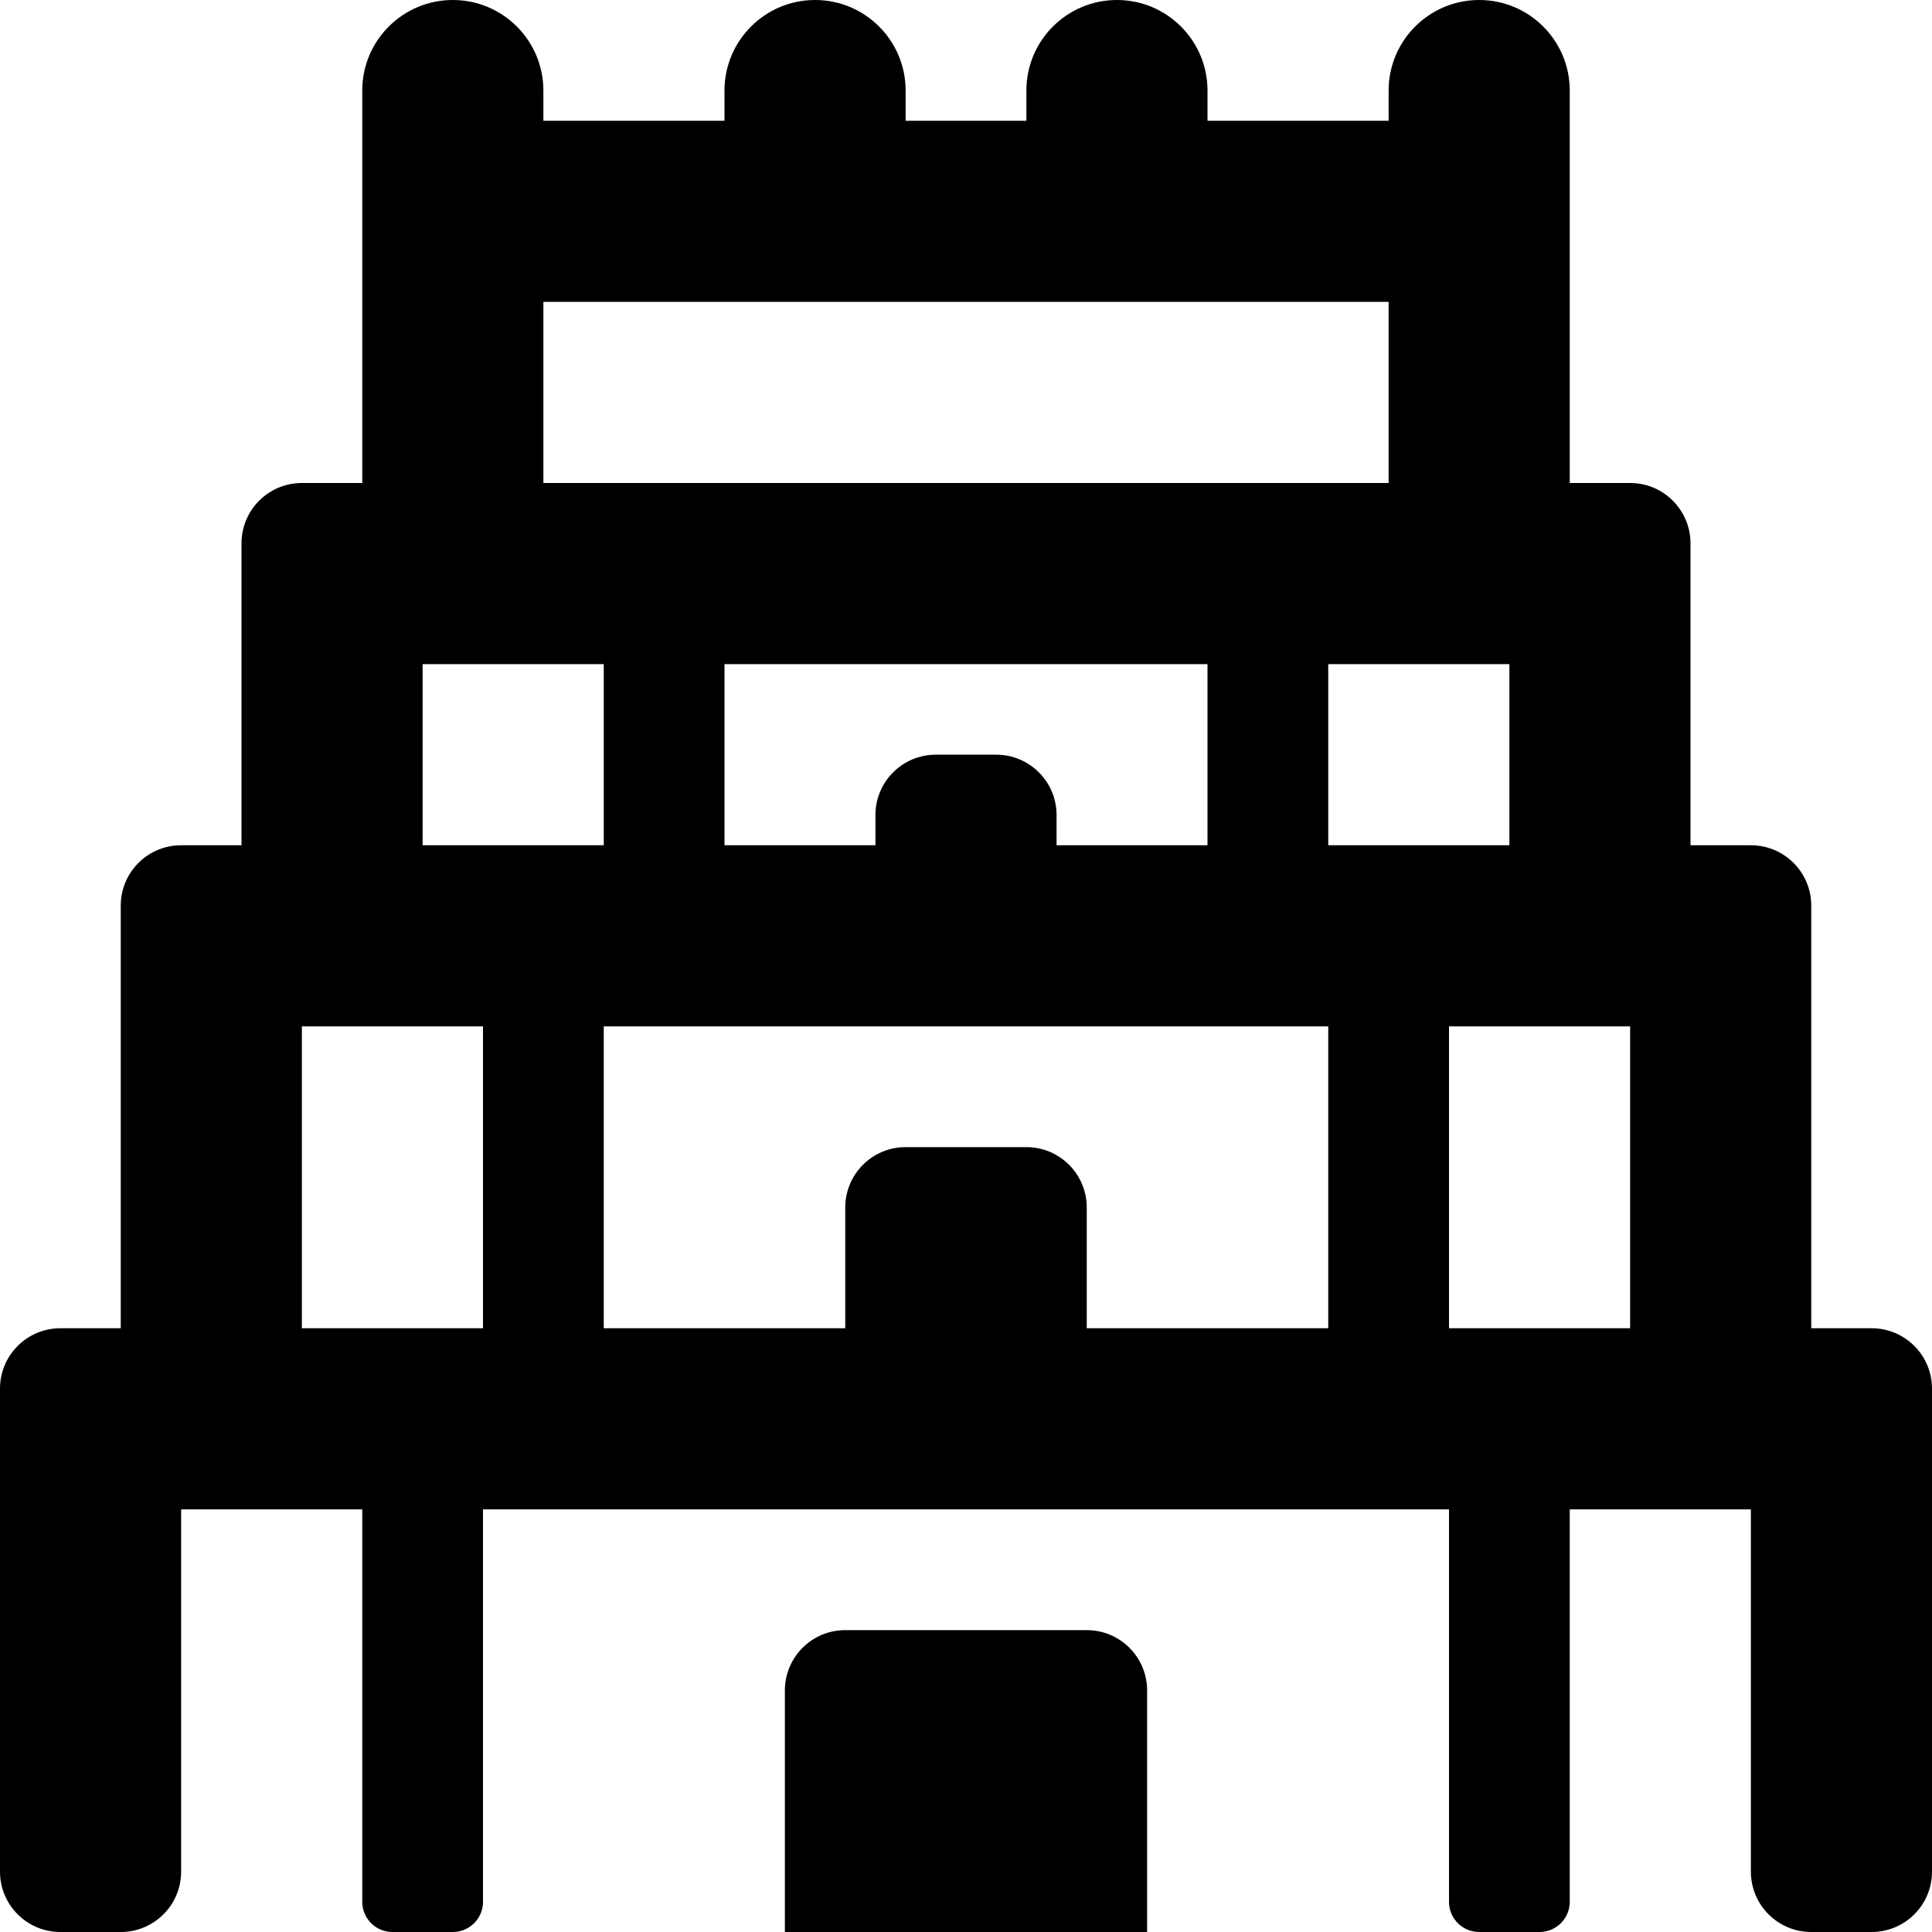 <svg xmlns="http://www.w3.org/2000/svg" viewBox="0 0 512 512"><path d="M496 352h-16V240c0-8.84-7.16-16-16-16h-16v-80c0-8.84-7.16-16-16-16h-16V24c0-13.26-10.75-24-24-24s-24 10.74-24 24v8h-48v-8c0-13.26-10.75-24-24-24s-24 10.74-24 24v8h-32v-8c0-13.26-10.75-24-24-24s-24 10.74-24 24v8h-48v-8c0-13.26-10.75-24-24-24S96 10.74 96 24v104H80c-8.84 0-16 7.16-16 16v80H48c-8.84 0-16 7.16-16 16v112H16c-8.84 0-16 7.16-16 16v128c0 8.84 7.16 16 16 16h16c8.84 0 16-7.16 16-16v-96h48v104c0 4.42 3.58 8 8 8h16c4.42 0 8-3.58 8-8V400h256v104c0 4.42 3.58 8 8 8h16c4.42 0 8-3.58 8-8V400h48v96c0 8.84 7.16 16 16 16h16c8.84 0 16-7.16 16-16V368c0-8.84-7.16-16-16-16zM144 80h224v48H144V80zm120 120h-16c-8.84 0-16 7.16-16 16v8h-40v-48h128v48h-40v-8c0-8.84-7.16-16-16-16zm-152-24h48v48h-48v-48zm16 176H80v-80h48v80zm224 0h-64v-32c0-8.84-7.16-16-16-16h-32c-8.84 0-16 7.16-16 16v32h-64v-80h192v80zm0-128v-48h48v48h-48zm80 128h-48v-80h48v80zm-144 80h-64c-8.84 0-16 7.16-16 16v64h96v-64c0-8.84-7.16-16-16-16z"/></svg>
<!--
Font Awesome Pro 5.3.1 by @fontawesome - https://fontawesome.com
License - https://fontawesome.com/license (Commercial License)
-->